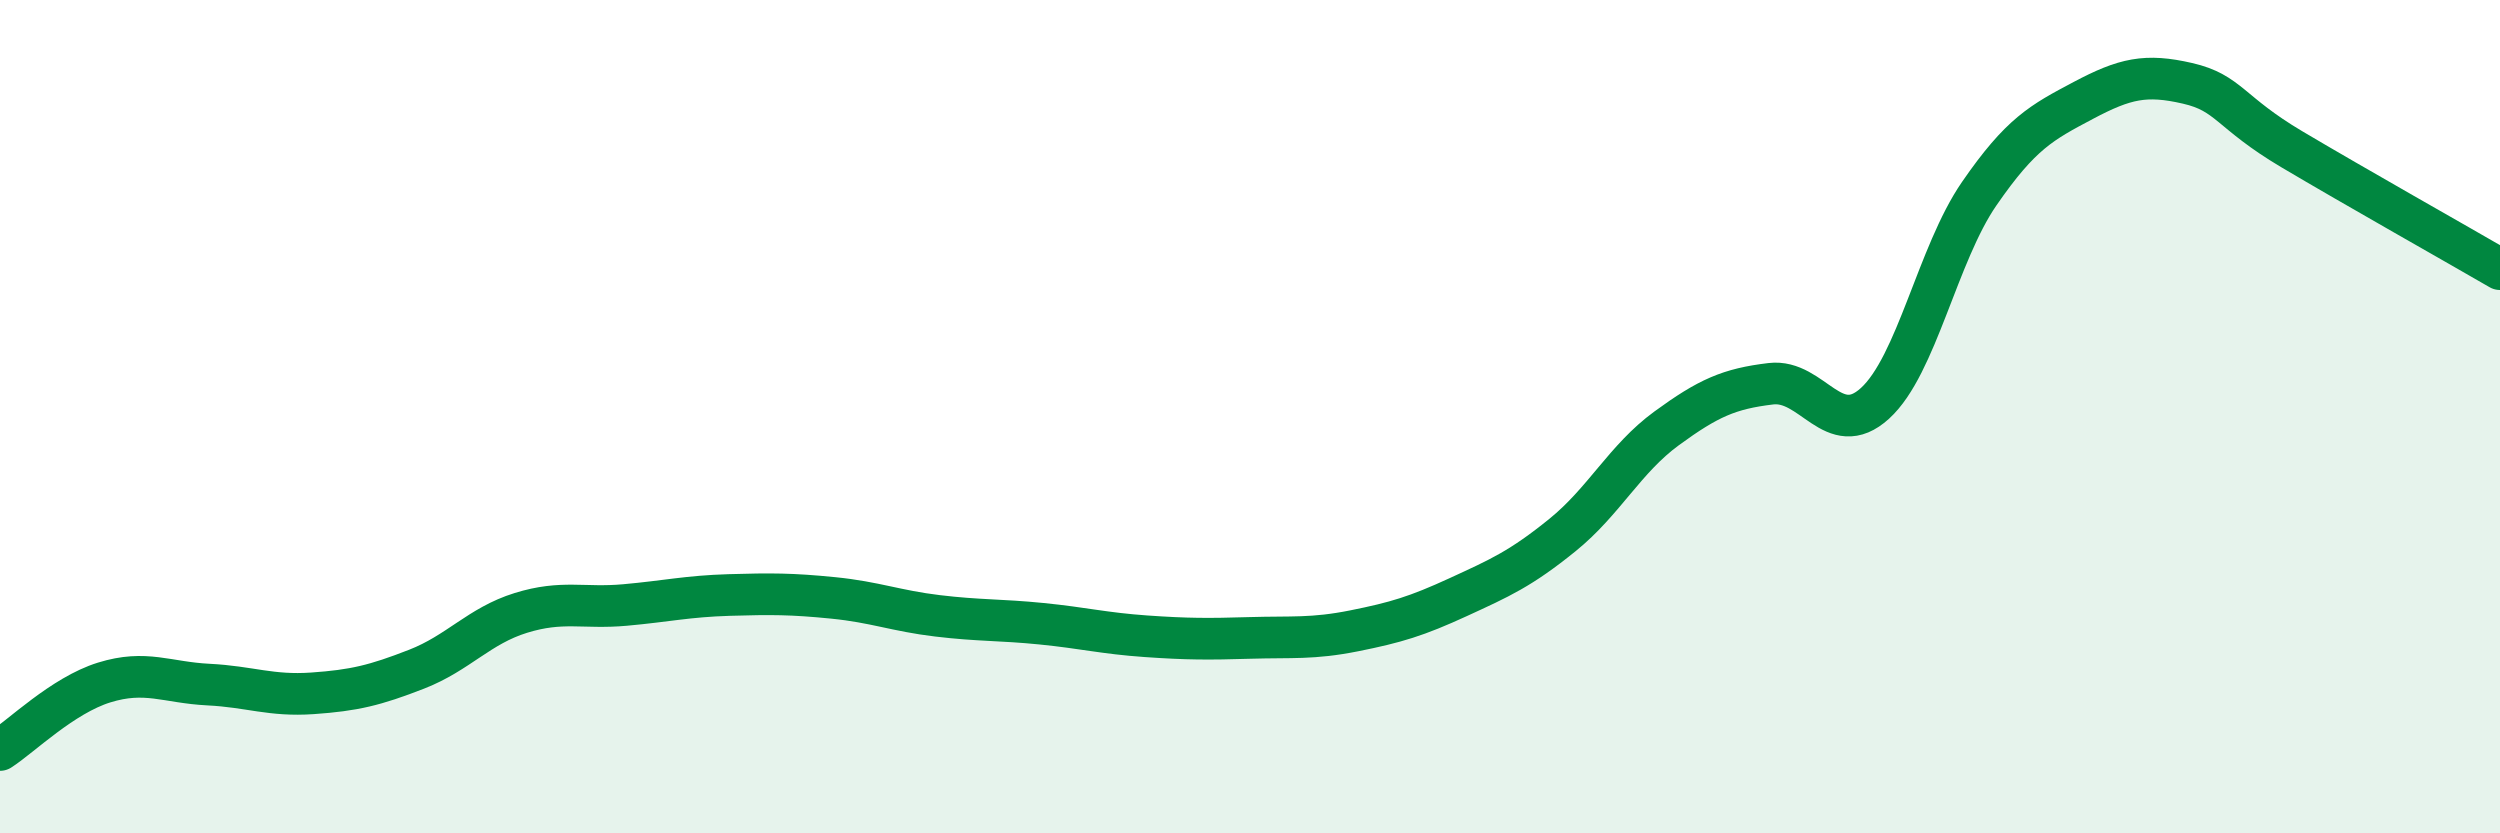 
    <svg width="60" height="20" viewBox="0 0 60 20" xmlns="http://www.w3.org/2000/svg">
      <path
        d="M 0,18 C 0.5,17.68 1.5,16.69 2.5,16.38 C 3.5,16.07 4,16.38 5,16.43 C 6,16.48 6.5,16.71 7.5,16.64 C 8.5,16.57 9,16.45 10,16.06 C 11,15.67 11.5,15.02 12.5,14.71 C 13.5,14.4 14,14.61 15,14.52 C 16,14.43 16.5,14.31 17.5,14.28 C 18.5,14.25 19,14.25 20,14.35 C 21,14.45 21.5,14.66 22.5,14.78 C 23.5,14.9 24,14.87 25,14.97 C 26,15.07 26.5,15.2 27.5,15.27 C 28.5,15.34 29,15.34 30,15.31 C 31,15.28 31.5,15.34 32.5,15.14 C 33.5,14.94 34,14.79 35,14.33 C 36,13.87 36.5,13.65 37.5,12.84 C 38.5,12.03 39,11.01 40,10.28 C 41,9.55 41.5,9.33 42.5,9.21 C 43.5,9.09 44,10.59 45,9.68 C 46,8.77 46.5,6.1 47.5,4.65 C 48.5,3.2 49,2.94 50,2.41 C 51,1.88 51.5,1.77 52.5,2 C 53.5,2.23 53.5,2.69 55,3.58 C 56.5,4.47 59,5.88 60,6.46L60 20L0 20Z"
        fill="#008740"
        opacity="0.1"
        stroke-linecap="round"
        stroke-linejoin="round"
      />
      <path
        d="M 0,18 C 0.5,17.68 1.5,16.69 2.5,16.38 C 3.5,16.07 4,16.38 5,16.43 C 6,16.48 6.5,16.71 7.5,16.64 C 8.5,16.57 9,16.45 10,16.06 C 11,15.67 11.5,15.02 12.5,14.71 C 13.5,14.4 14,14.61 15,14.52 C 16,14.43 16.5,14.31 17.5,14.28 C 18.5,14.25 19,14.25 20,14.35 C 21,14.45 21.5,14.66 22.5,14.78 C 23.5,14.9 24,14.87 25,14.97 C 26,15.07 26.5,15.2 27.5,15.27 C 28.5,15.34 29,15.34 30,15.31 C 31,15.28 31.5,15.34 32.5,15.14 C 33.5,14.94 34,14.79 35,14.33 C 36,13.87 36.5,13.65 37.5,12.84 C 38.5,12.03 39,11.01 40,10.28 C 41,9.55 41.5,9.33 42.5,9.21 C 43.5,9.09 44,10.59 45,9.68 C 46,8.77 46.5,6.1 47.5,4.65 C 48.5,3.2 49,2.94 50,2.41 C 51,1.88 51.5,1.77 52.5,2 C 53.5,2.23 53.5,2.69 55,3.58 C 56.5,4.47 59,5.88 60,6.46"
        stroke="#008740"
        stroke-width="1"
        fill="none"
        stroke-linecap="round"
        stroke-linejoin="round"
      />
    </svg>
  